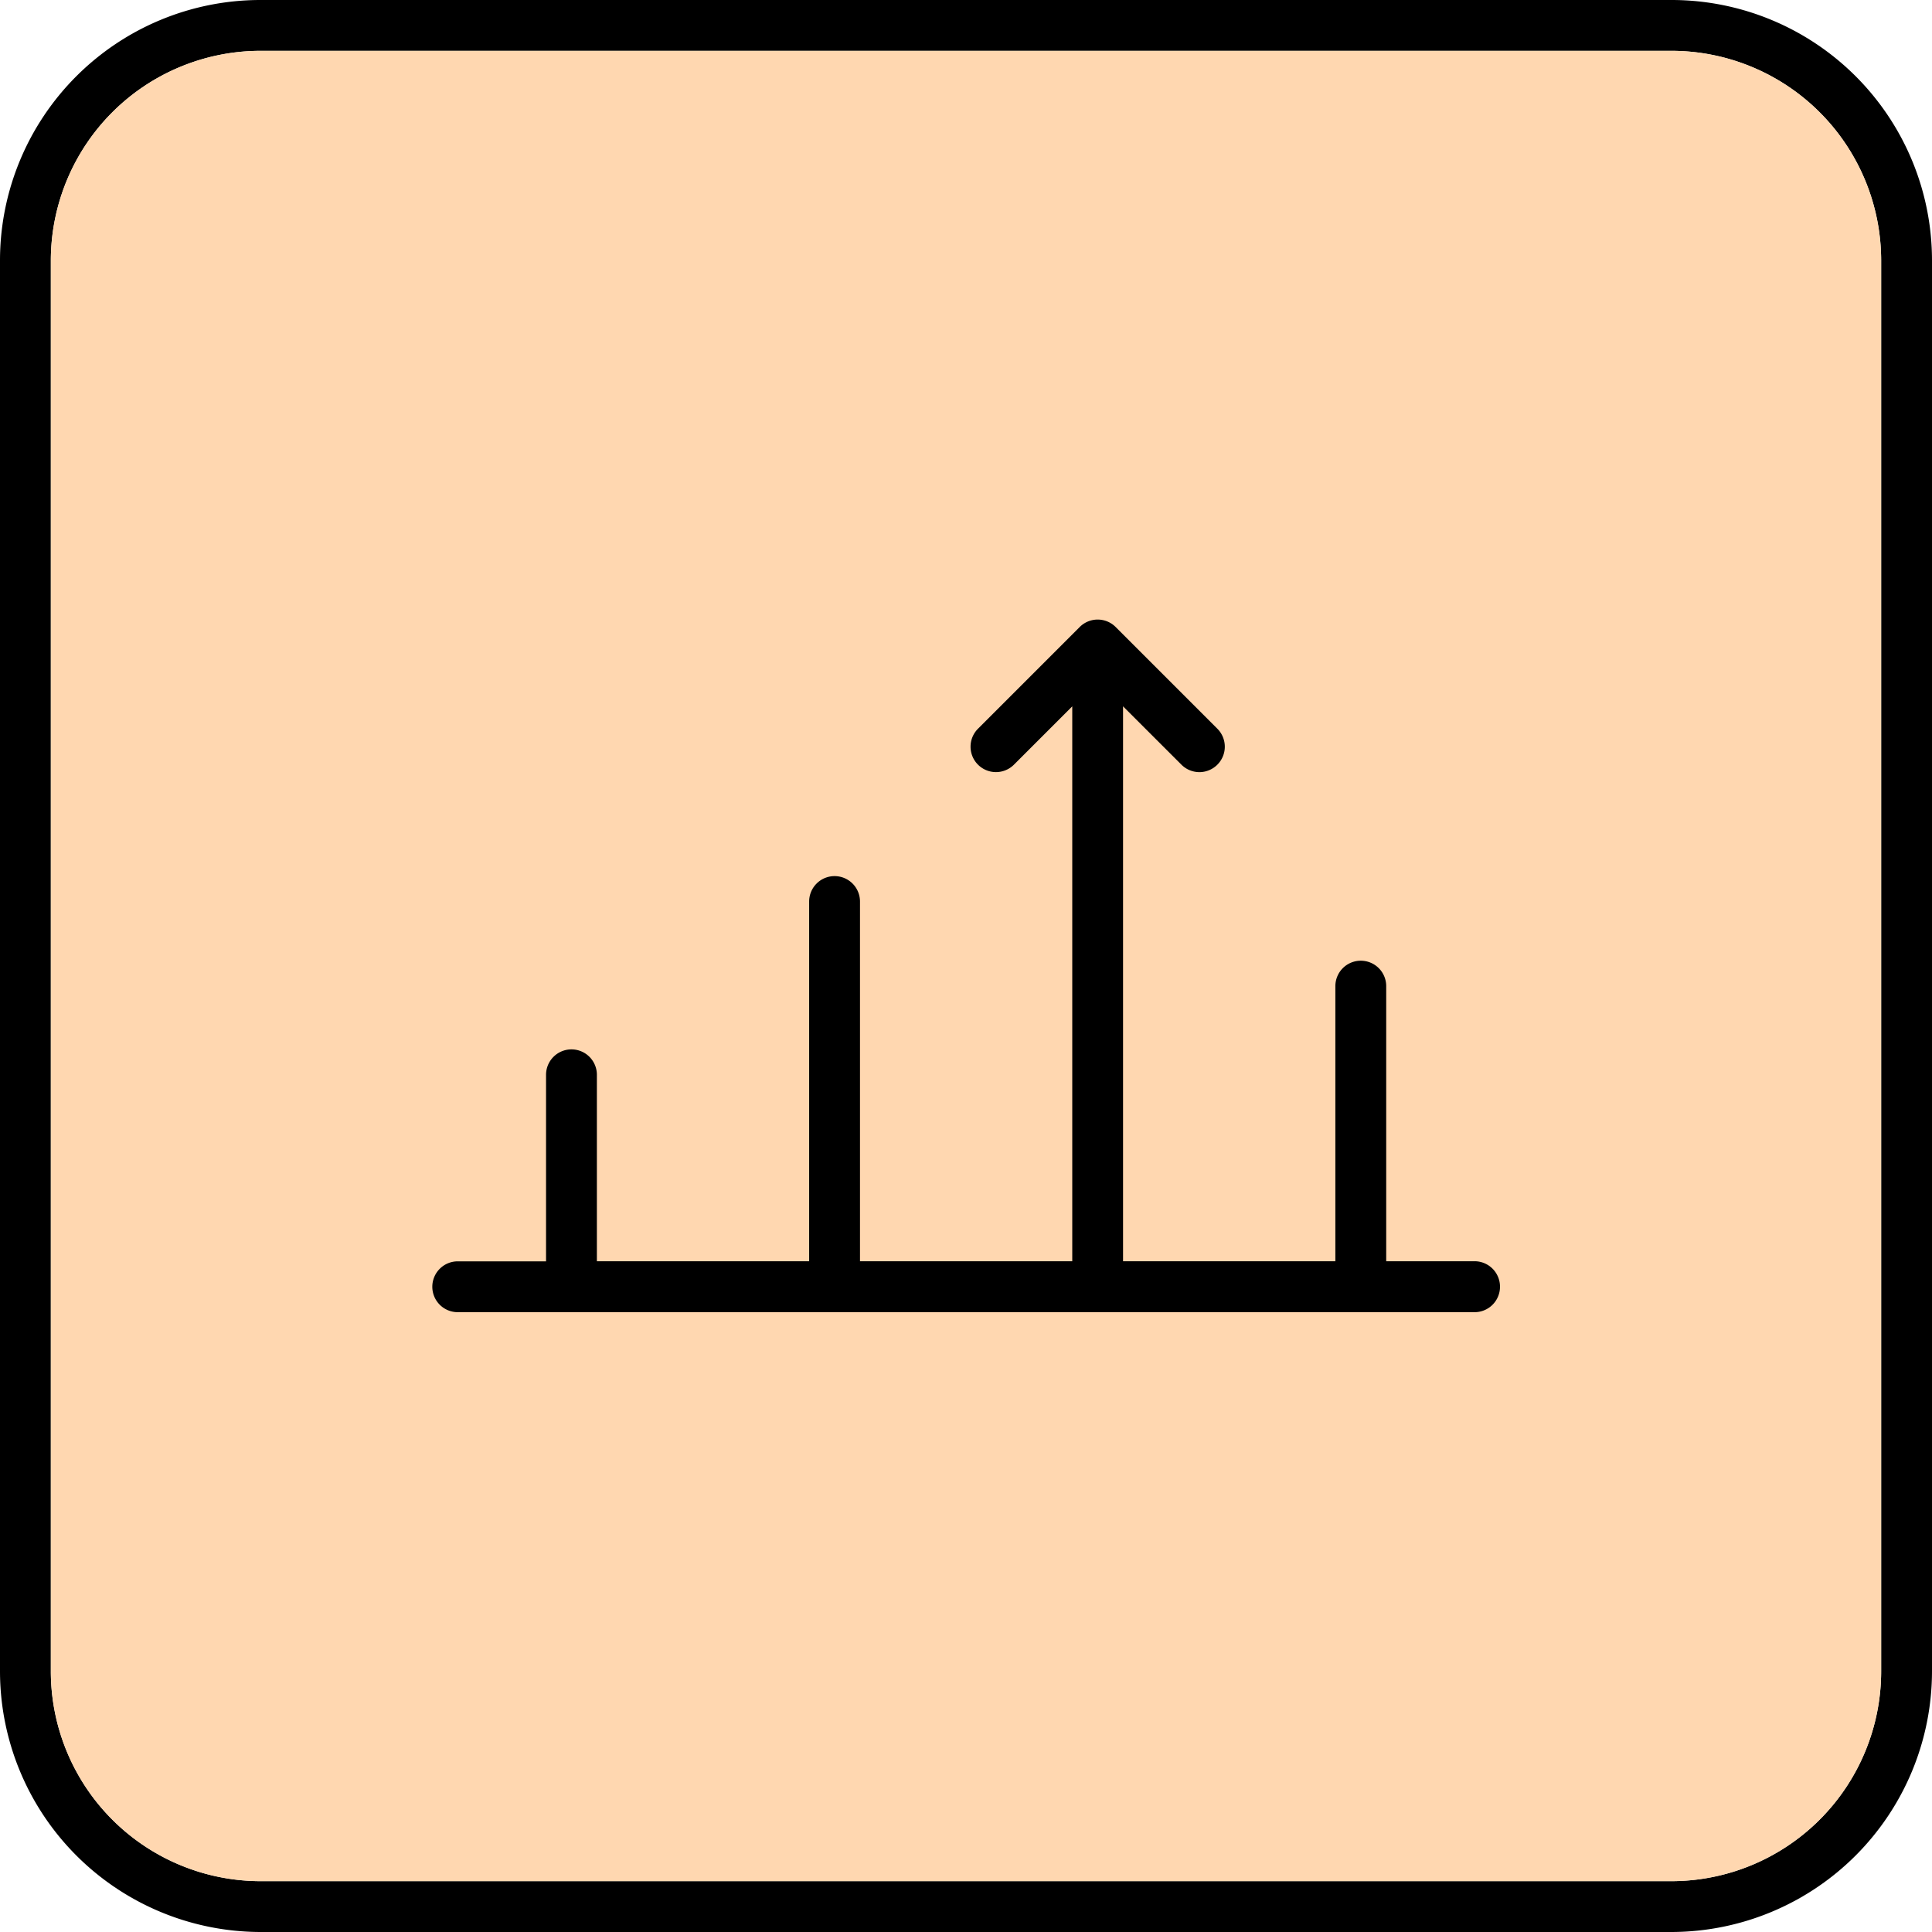<svg xmlns="http://www.w3.org/2000/svg" xmlns:xlink="http://www.w3.org/1999/xlink" width="38" height="38" viewBox="0 0 38 38">
  <defs>
    <clipPath id="clip-_15_-_Earnings_per_share_calculator">
      <rect width="38" height="38"/>
    </clipPath>
  </defs>
  <g id="_15_-_Earnings_per_share_calculator" data-name="15 - Earnings per share calculator" clip-path="url(#clip-_15_-_Earnings_per_share_calculator)">
    <g id="Group_15" data-name="Group 15" transform="translate(696.45 -127.76)">
      <path id="Path_87" data-name="Path 87" d="M-663.57,127.76h-27.76a5.123,5.123,0,0,0-5.12,5.12v27.75a5.132,5.132,0,0,0,5.12,5.13h27.76a5.132,5.132,0,0,0,5.12-5.13V132.88A5.123,5.123,0,0,0-663.57,127.76Zm4.12,32.87a4.129,4.129,0,0,1-4.12,4.13h-27.76a4.129,4.129,0,0,1-4.12-4.13V132.88a4.127,4.127,0,0,1,4.12-4.12h27.76a4.127,4.127,0,0,1,4.12,4.12Z"/>
      <path id="Path_88" data-name="Path 88" d="M-659.45,132.88v27.75a4.129,4.129,0,0,1-4.12,4.13h-27.76a4.129,4.129,0,0,1-4.12-4.13V132.88a4.127,4.127,0,0,1,4.12-4.12h27.76A4.127,4.127,0,0,1-659.45,132.88Z" fill="#ffd7b0"/>
      <path id="Path_89" data-name="Path 89" d="M-667.448,152.567h-1.737v-5.411a.5.5,0,0,0-.5-.5.5.5,0,0,0-.5.5v5.411h-4.176V141.653l1.148,1.147a.5.5,0,0,0,.353.147.5.5,0,0,0,.354-.147.5.5,0,0,0,0-.707l-2-2a.5.5,0,0,0-.354-.147.5.5,0,0,0-.354.147l-2,2a.5.5,0,0,0,0,.707.5.5,0,0,0,.707,0l1.147-1.147v10.914h-4.175v-7.075a.5.5,0,0,0-.5-.5.5.5,0,0,0-.5.5v7.075h-4.175V148.9a.5.5,0,0,0-.5-.5.5.5,0,0,0-.5.5v3.669h-1.737a.5.5,0,0,0-.5.5.5.5,0,0,0,.5.5h20a.5.5,0,0,0,.5-.5A.5.5,0,0,0-667.448,152.567Z"/>
    </g>
  </g>
</svg>

